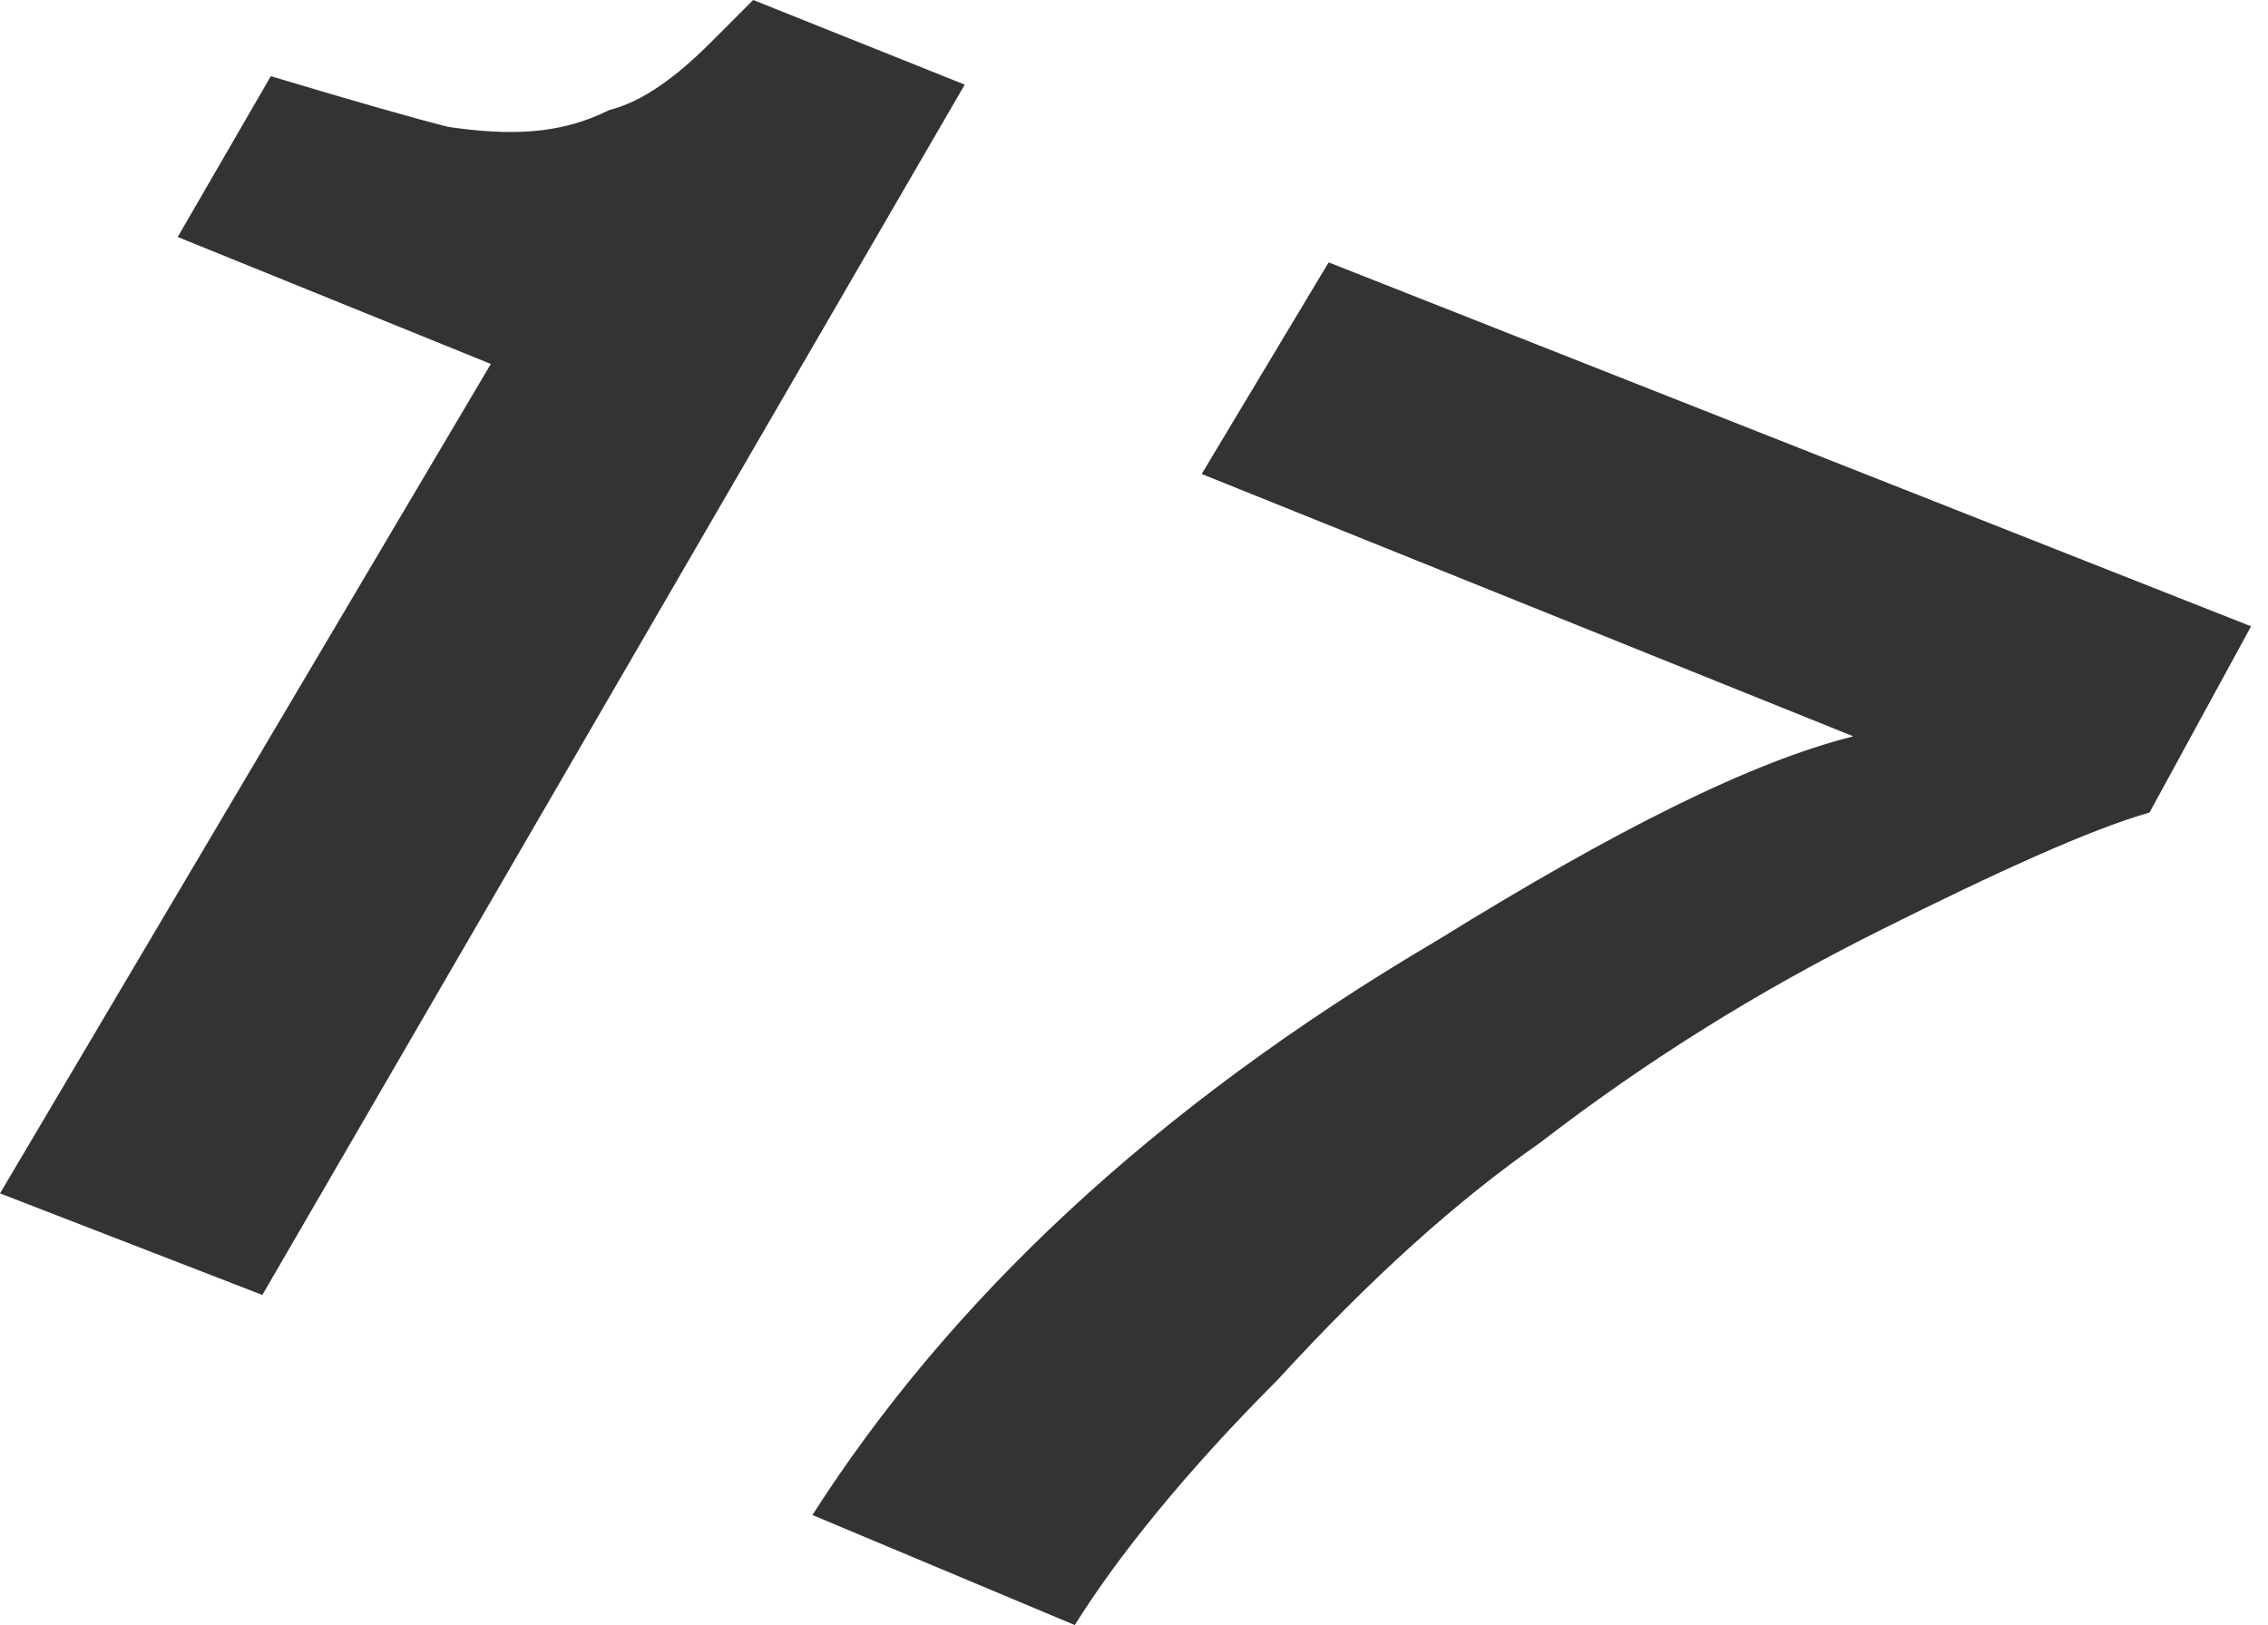 <?xml version="1.0" encoding="UTF-8"?> <svg xmlns="http://www.w3.org/2000/svg" width="67" height="48" viewBox="0 0 67 48" fill="none"> <path d="M5.25 7L8 2.25C10.5 3 12.25 3.5 13.25 3.75C15 4 16.5 4 18 3.25C19 3 20 2.25 21 1.25L22.25 0L28.5 2.5L7.75 38.25L0 35.25L14.5 10.75L5.25 7ZM63.5 24C61.75 24.5 59 25.75 55.5 27.5C52 29.25 48.75 31.25 45.5 33.75C43 35.5 40.5 37.75 37.75 40.75C35 43.5 33 46 31.75 48L24 44.75C28 38.5 34 32.75 42.5 27.75C47.75 24.5 51.75 22.5 54.75 21.75L35.5 14L39.25 7.75L66.5 18.5L63.5 24Z" fill="#333333"></path> </svg> 
